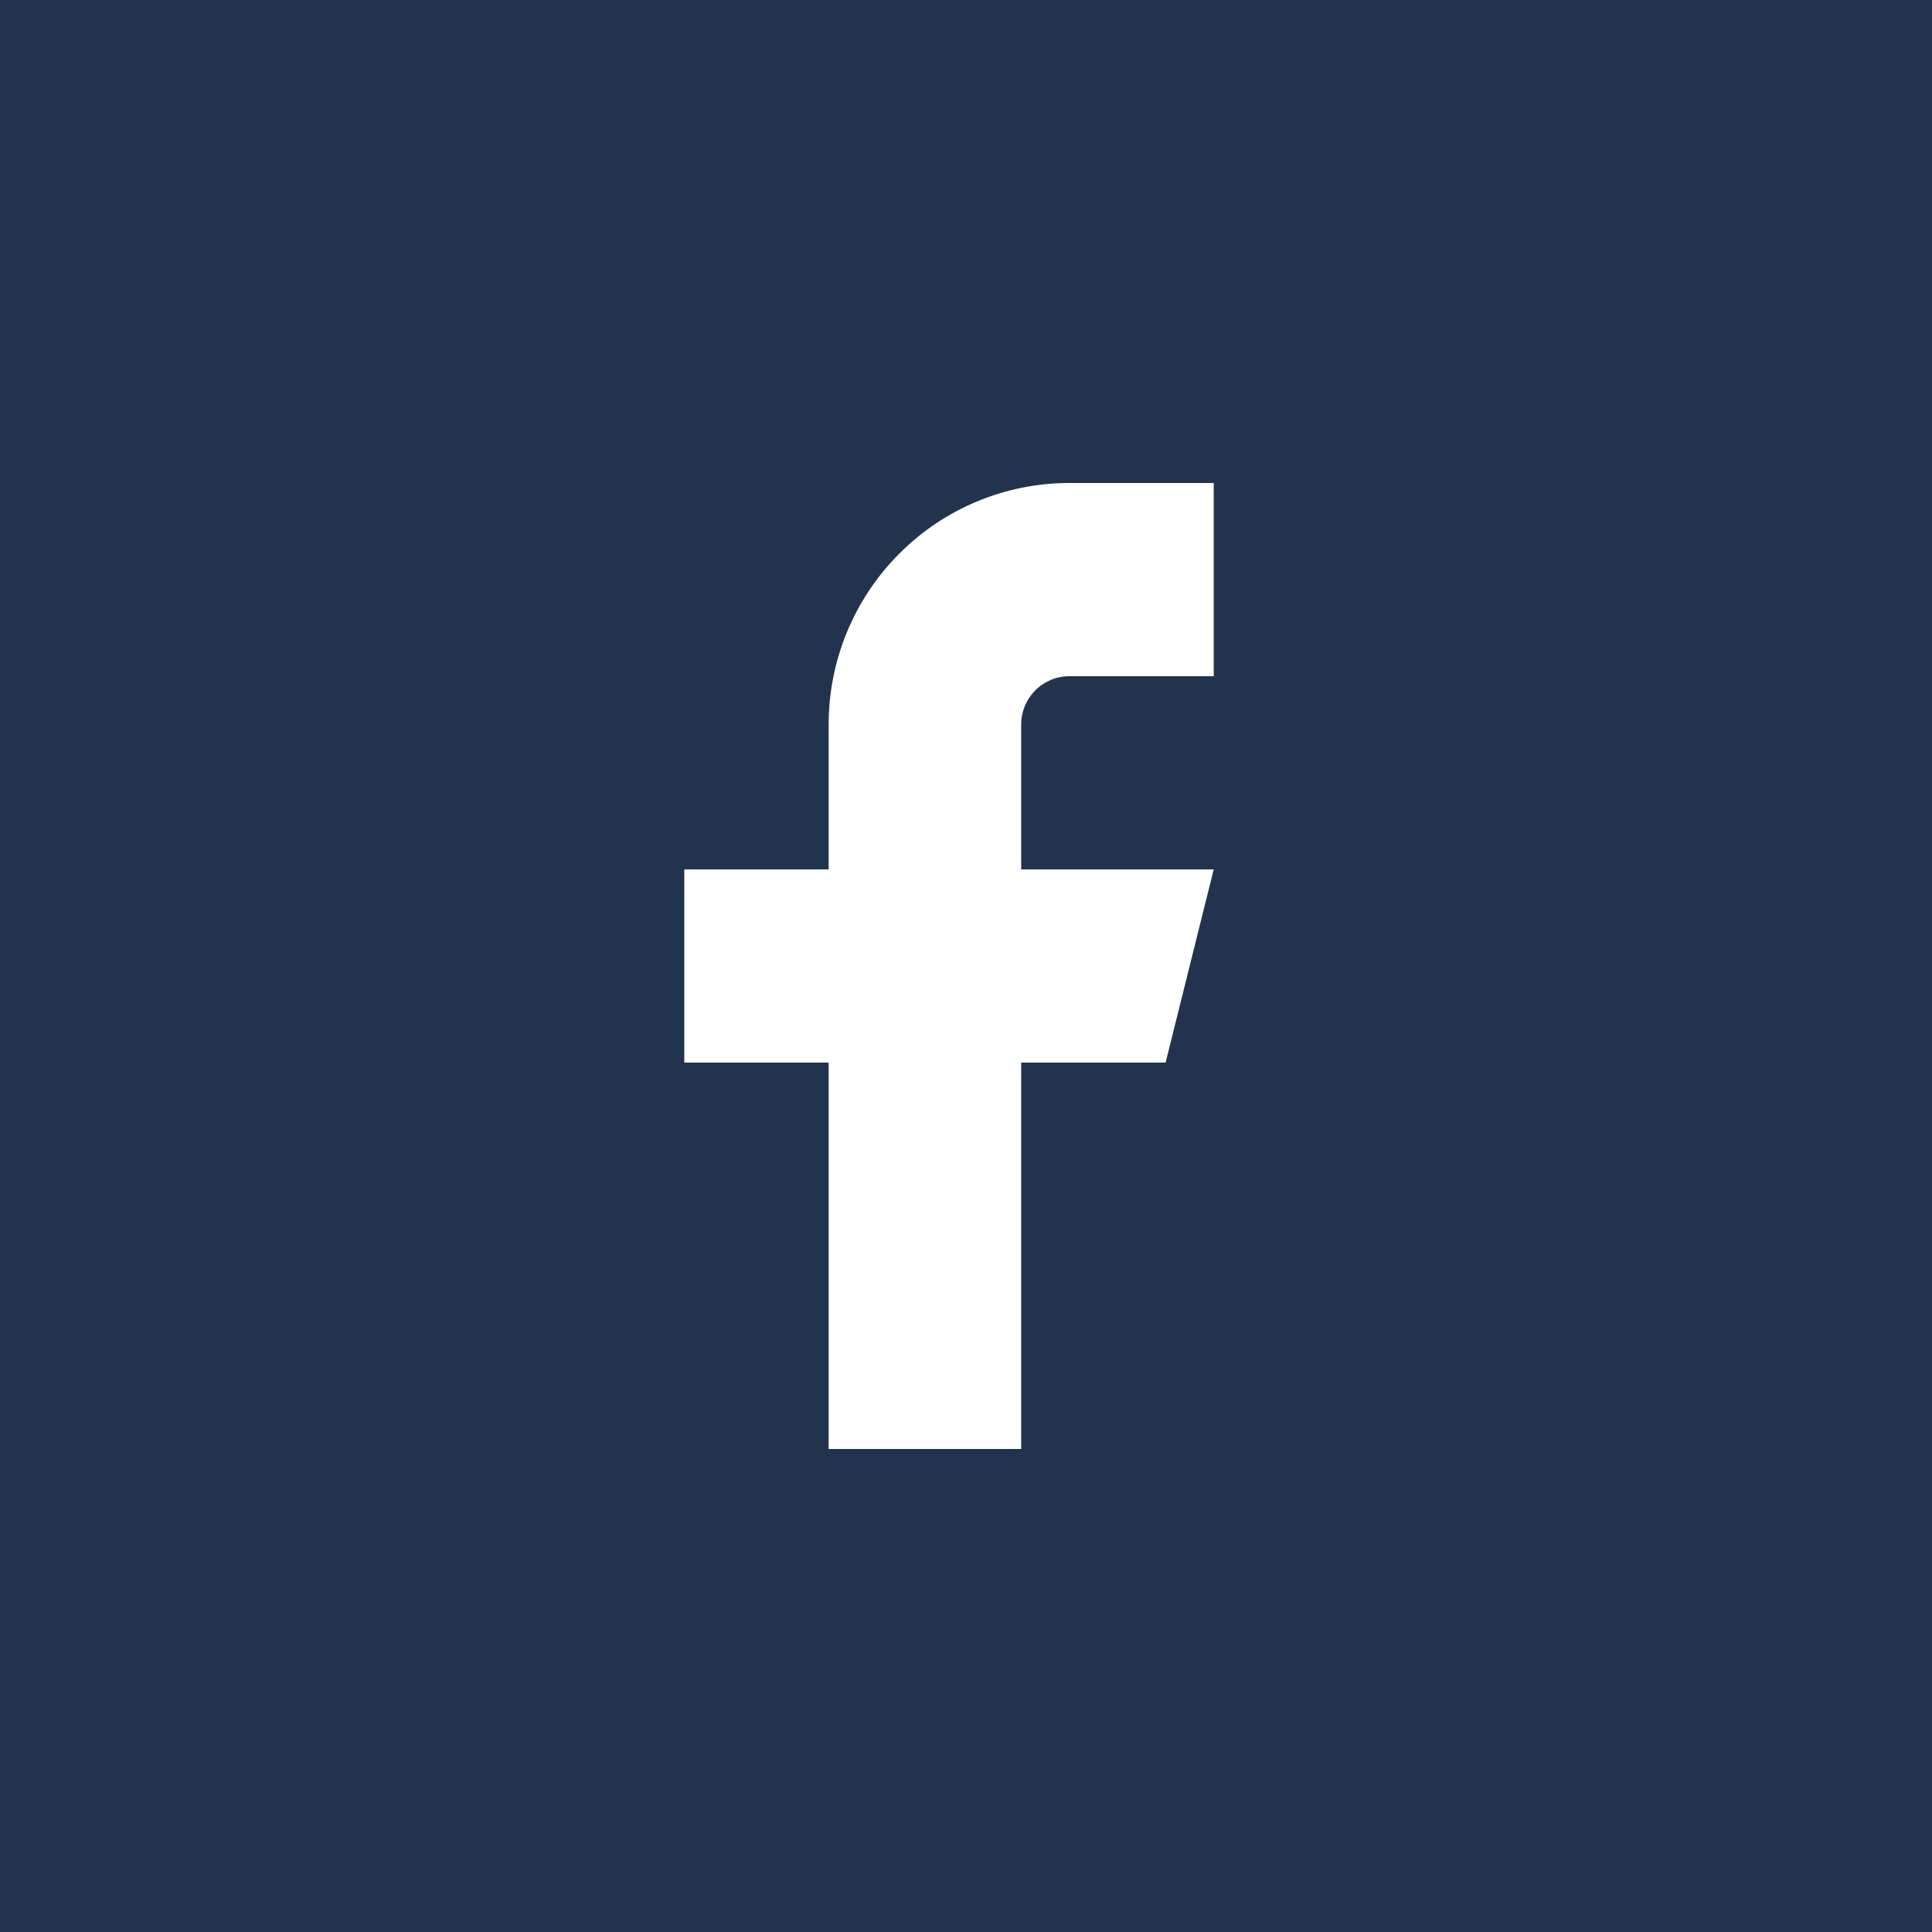 <svg width="32" height="32" viewBox="0 0 32 32" fill="none" xmlns="http://www.w3.org/2000/svg">
<rect width="32" height="32" fill="#22344D"/>
<path d="M20.103 8H17.711C16.654 8 15.64 8.421 14.893 9.172C14.145 9.922 13.725 10.939 13.725 12V14.4H11.334V17.6H13.725V24H16.914V17.6H19.306L20.103 14.4H16.914V12C16.914 11.788 16.998 11.584 17.148 11.434C17.297 11.284 17.5 11.2 17.711 11.2H20.103V8Z" fill="white"/>
</svg>
